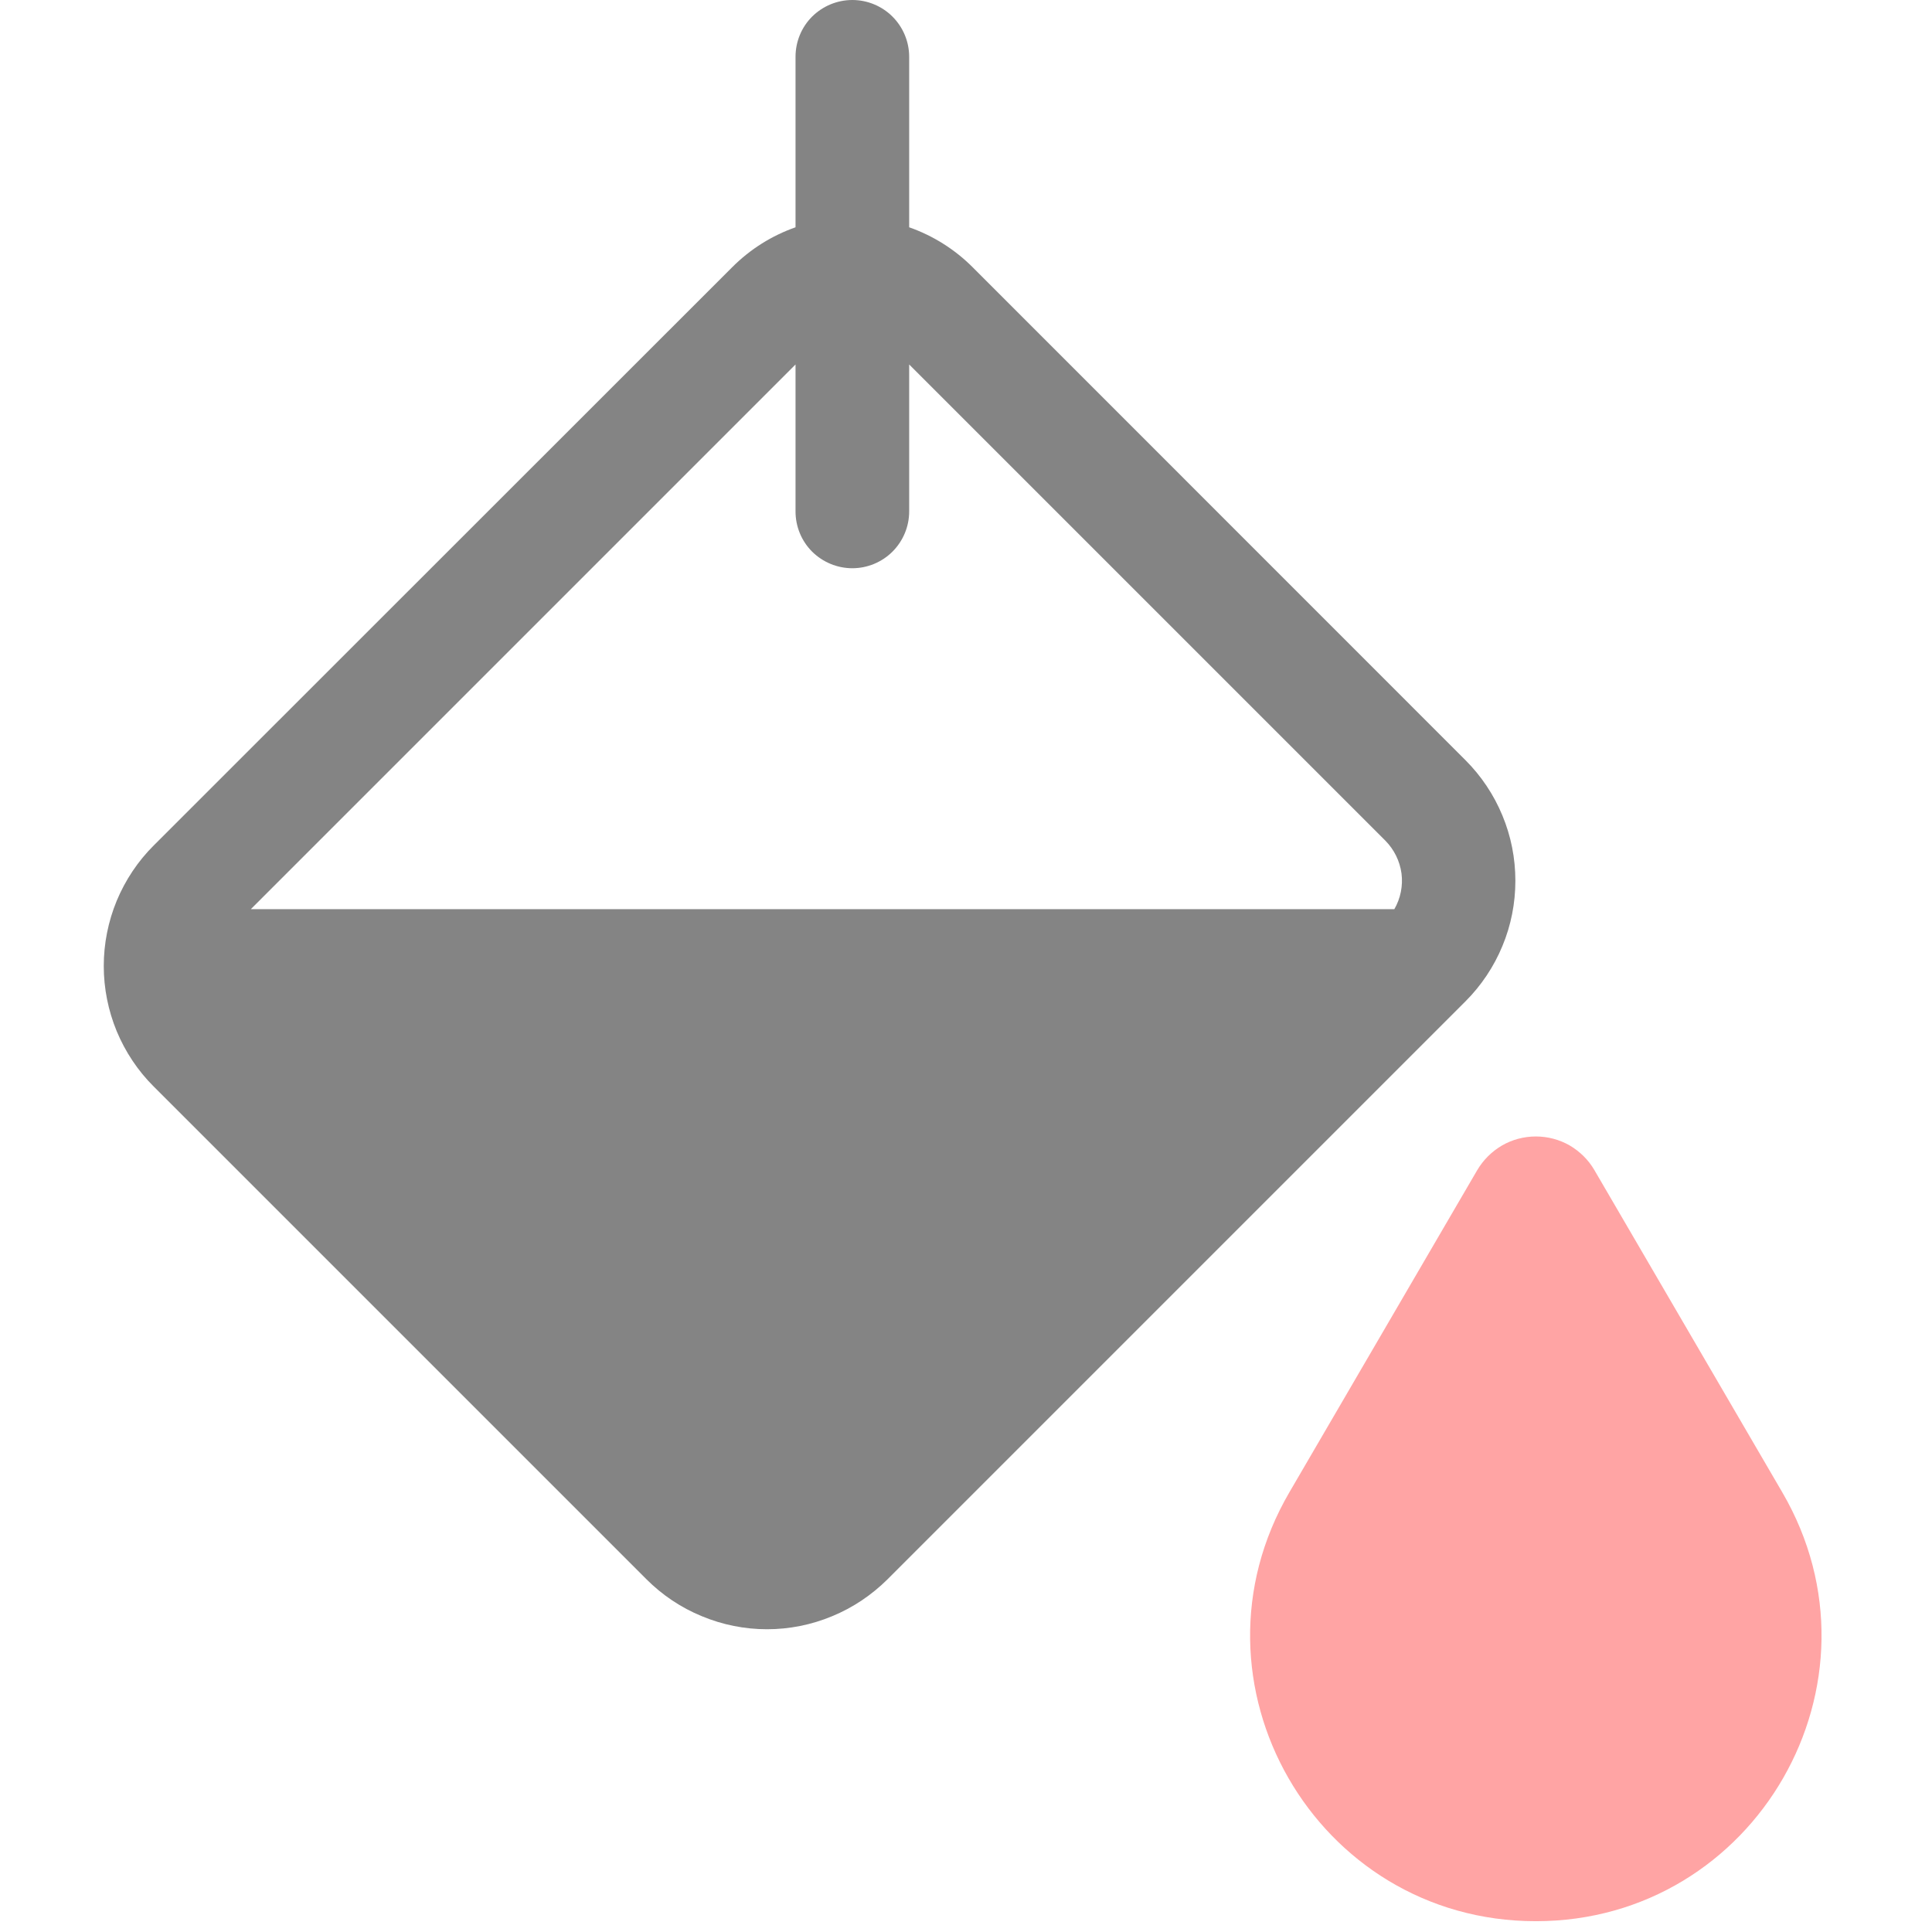 <svg width="17" height="17" viewBox="0 0 17 17" fill="none" xmlns="http://www.w3.org/2000/svg">
<path d="M8 0.5C8 0.367 7.947 0.24 7.853 0.146C7.76 0.053 7.632 0 7.5 0C7.367 0 7.24 0.053 7.146 0.146C7.052 0.24 7 0.367 7 0.5V2C6.795 2.072 6.603 2.19 6.44 2.354L1.353 7.439C1.213 7.578 1.103 7.744 1.027 7.926C0.952 8.108 0.913 8.303 0.913 8.5C0.913 8.697 0.952 8.892 1.027 9.074C1.103 9.256 1.213 9.422 1.353 9.561L5.688 13.896C5.827 14.035 5.992 14.146 6.175 14.221C6.357 14.297 6.552 14.336 6.749 14.336C6.946 14.336 7.141 14.297 7.323 14.221C7.505 14.146 7.67 14.035 7.81 13.896L12.895 8.811C13.034 8.672 13.145 8.506 13.22 8.324C13.296 8.142 13.334 7.947 13.334 7.75C13.334 7.553 13.296 7.358 13.22 7.176C13.145 6.994 13.034 6.828 12.895 6.689L8.561 2.354C8.403 2.195 8.211 2.074 8 2V0.5ZM12.269 8H2.207L7 3.207V4.5C7 4.633 7.052 4.76 7.146 4.854C7.24 4.947 7.367 5 7.5 5C7.632 5 7.76 4.947 7.853 4.854C7.947 4.76 8 4.633 8 4.5V3.207L12.19 7.397C12.267 7.475 12.317 7.576 12.332 7.685C12.346 7.794 12.324 7.905 12.269 8Z" fill="#848484"/>
<path d="M13.812 10.079C13.902 10.132 13.978 10.207 14.03 10.297L15.682 13.13C16.659 14.803 15.451 16.905 13.514 16.905C11.576 16.905 10.369 14.803 11.346 13.13L12.998 10.297C13.051 10.207 13.126 10.132 13.217 10.079C13.307 10.027 13.41 10 13.514 10C13.619 10 13.721 10.027 13.812 10.079Z" fill="#FFA4A4"/>
</svg>
